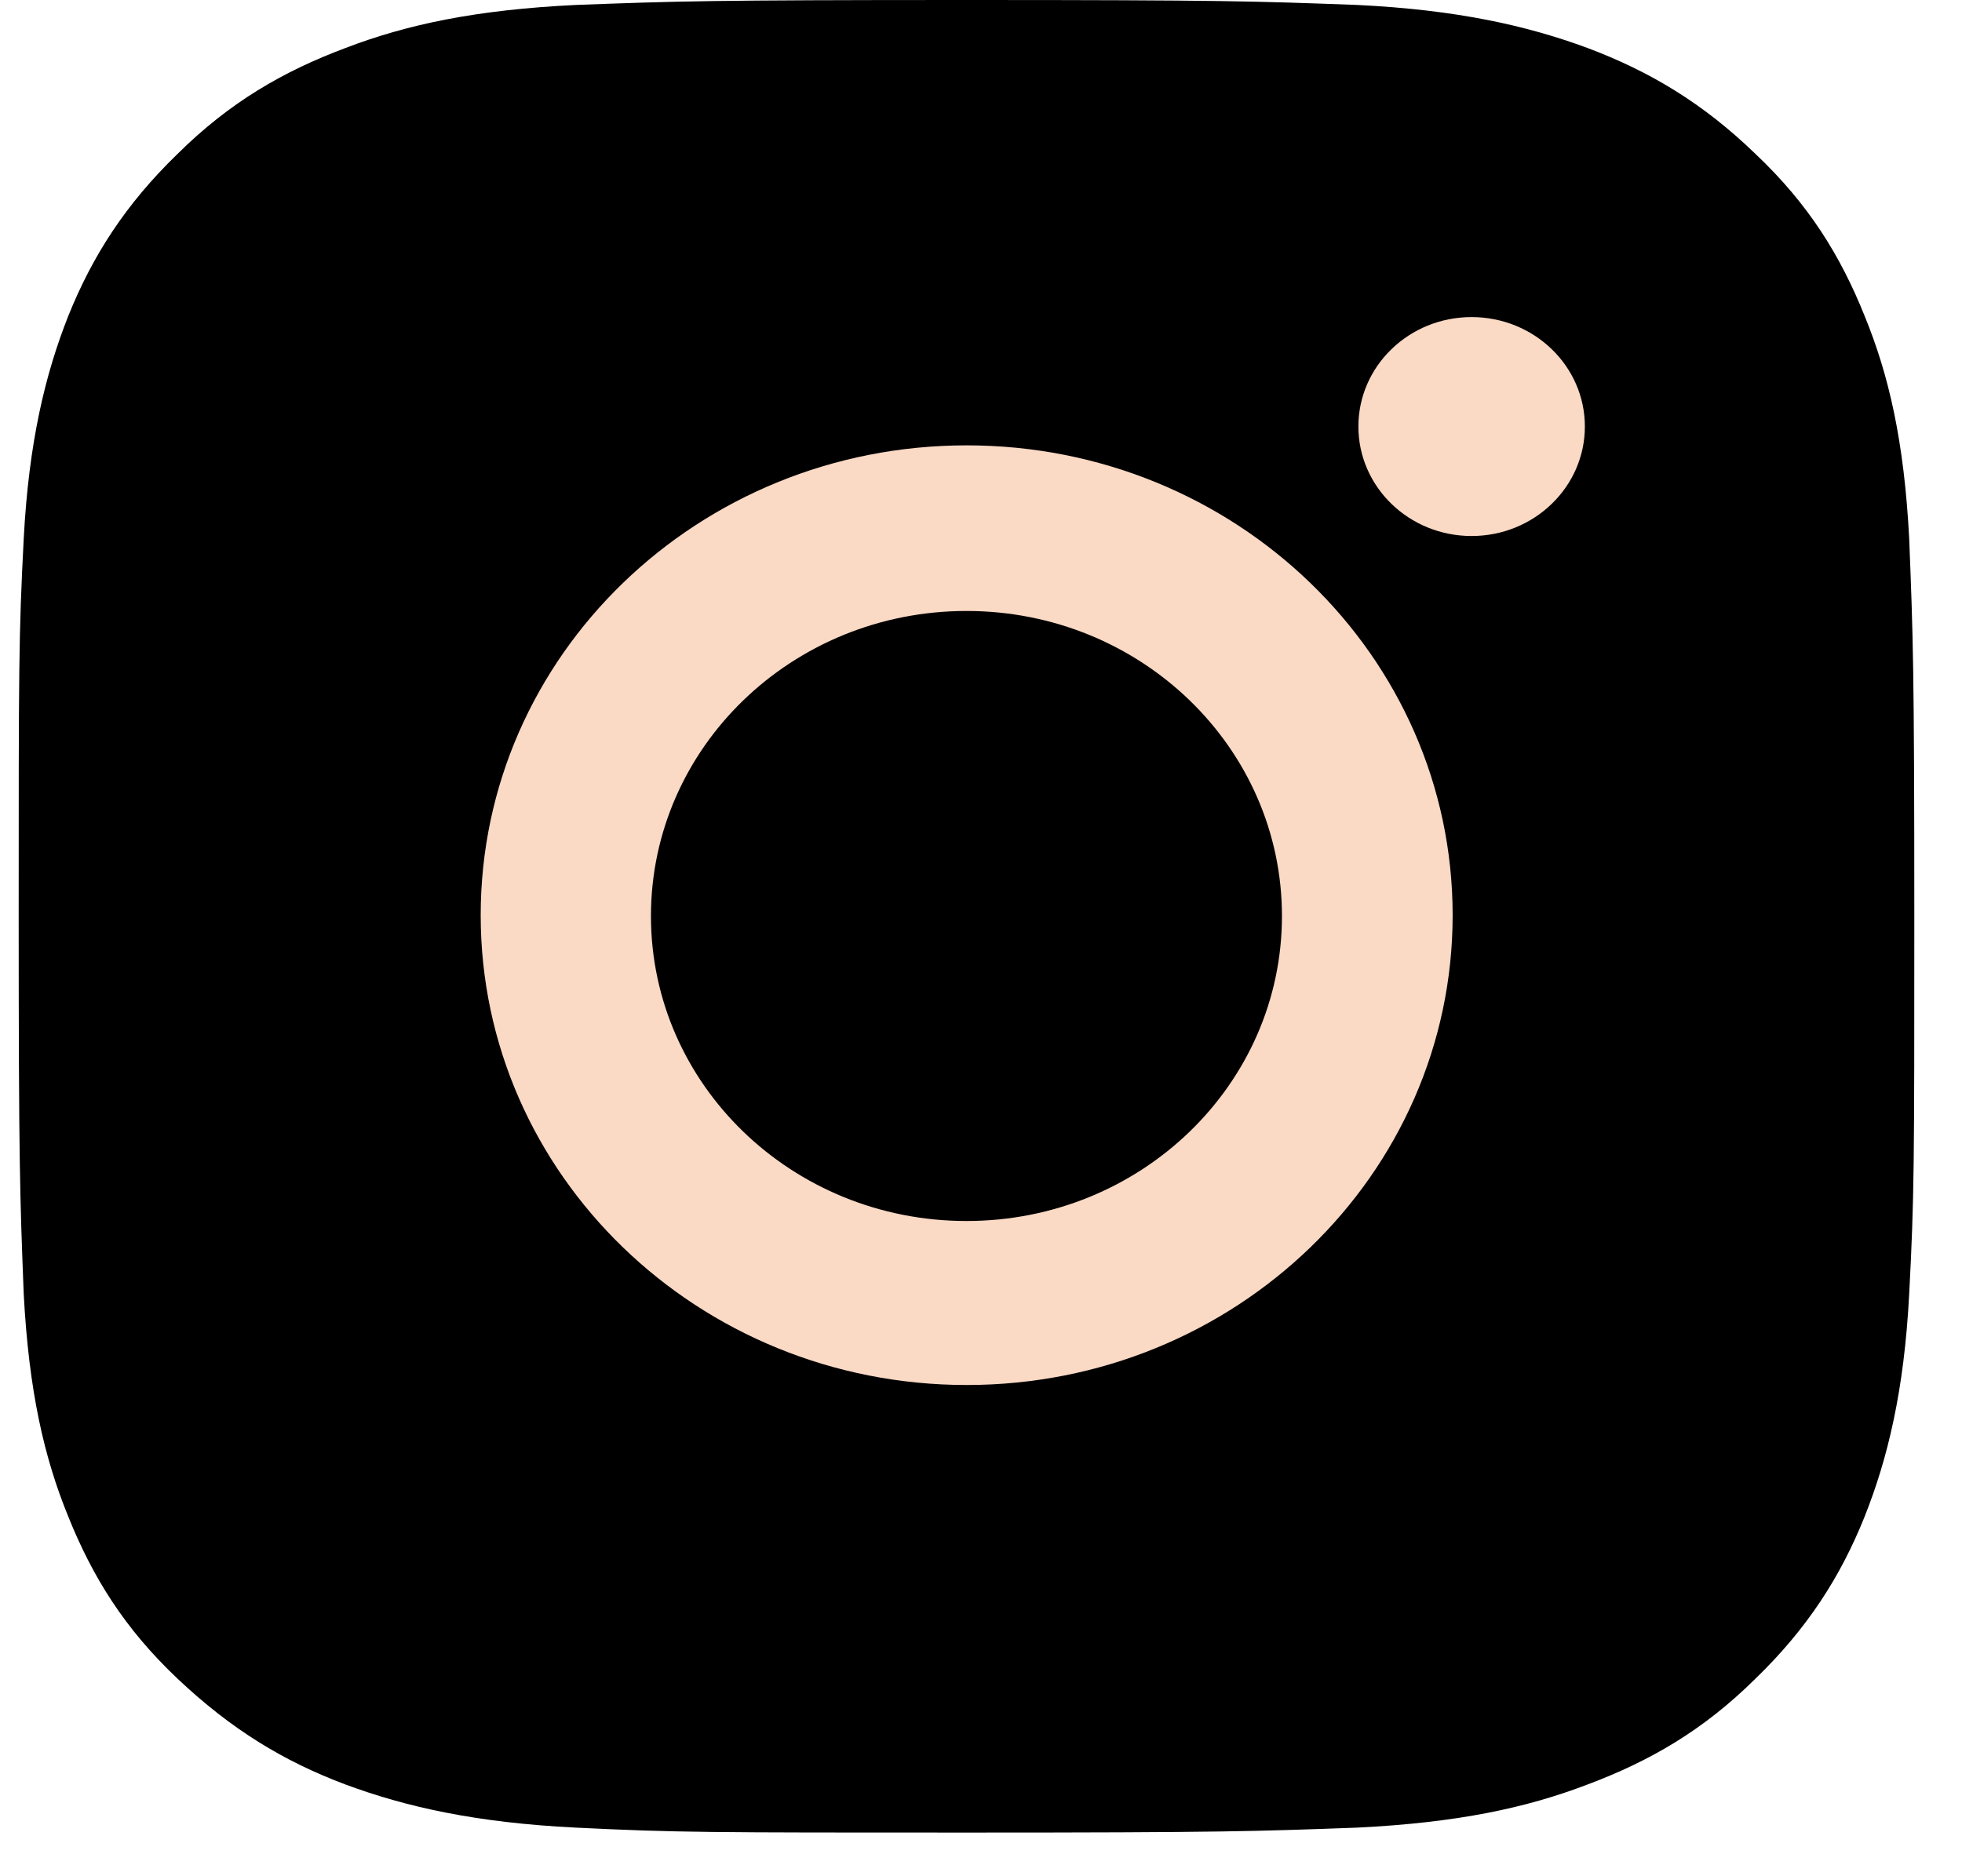 <?xml version="1.0" encoding="UTF-8"?> <svg xmlns="http://www.w3.org/2000/svg" width="23" height="22" viewBox="0 0 23 22" fill="none"> <path d="M11.33 0C8.317 0 7.929 0.014 6.751 0.058C5.573 0.115 4.768 0.288 4.052 0.562C3.321 0.836 2.695 1.197 2.083 1.803C1.472 2.394 1.084 3 0.8 3.706C0.532 4.384 0.338 5.177 0.278 6.317C0.219 7.456 0.219 7.831 0.219 10.744C0.219 13.657 0.234 14.032 0.278 15.171C0.338 16.311 0.517 17.089 0.8 17.782C1.084 18.488 1.457 19.094 2.083 19.685C2.709 20.276 3.321 20.651 4.052 20.925C4.753 21.185 5.573 21.372 6.751 21.43C7.929 21.488 8.317 21.488 11.33 21.488C14.342 21.488 14.73 21.473 15.909 21.43C17.087 21.372 17.892 21.199 18.608 20.925C19.339 20.651 19.965 20.291 20.577 19.685C21.188 19.094 21.576 18.488 21.859 17.782C22.128 17.104 22.322 16.311 22.381 15.171C22.441 14.032 22.441 13.657 22.441 10.744C22.441 7.831 22.426 7.456 22.381 6.317C22.322 5.177 22.143 4.399 21.859 3.706C21.576 3 21.203 2.394 20.577 1.803C19.965 1.211 19.339 0.836 18.608 0.562C17.907 0.303 17.087 0.115 15.909 0.058C14.715 0.014 14.342 0 11.33 0Z" fill="black"></path> <path fill-rule="evenodd" clip-rule="evenodd" d="M5.635 10.731C5.635 7.688 8.185 5.222 11.332 5.222C14.479 5.222 17.029 7.688 17.029 10.731C17.029 13.774 14.479 16.24 11.332 16.24C8.185 16.24 5.635 13.774 5.635 10.731ZM7.631 10.741C7.631 12.717 9.286 14.317 11.33 14.317C13.373 14.317 15.028 12.717 15.028 10.741C15.028 8.765 13.373 7.164 11.33 7.164C9.286 7.164 7.631 8.765 7.631 10.741Z" fill="#FAD9C5"></path> <path d="M17.251 6.285C17.984 6.285 18.579 5.71 18.579 5.001C18.579 4.292 17.984 3.718 17.251 3.718C16.518 3.718 15.924 4.292 15.924 5.001C15.924 5.71 16.518 6.285 17.251 6.285Z" fill="#FAD9C5"></path> </svg> 
